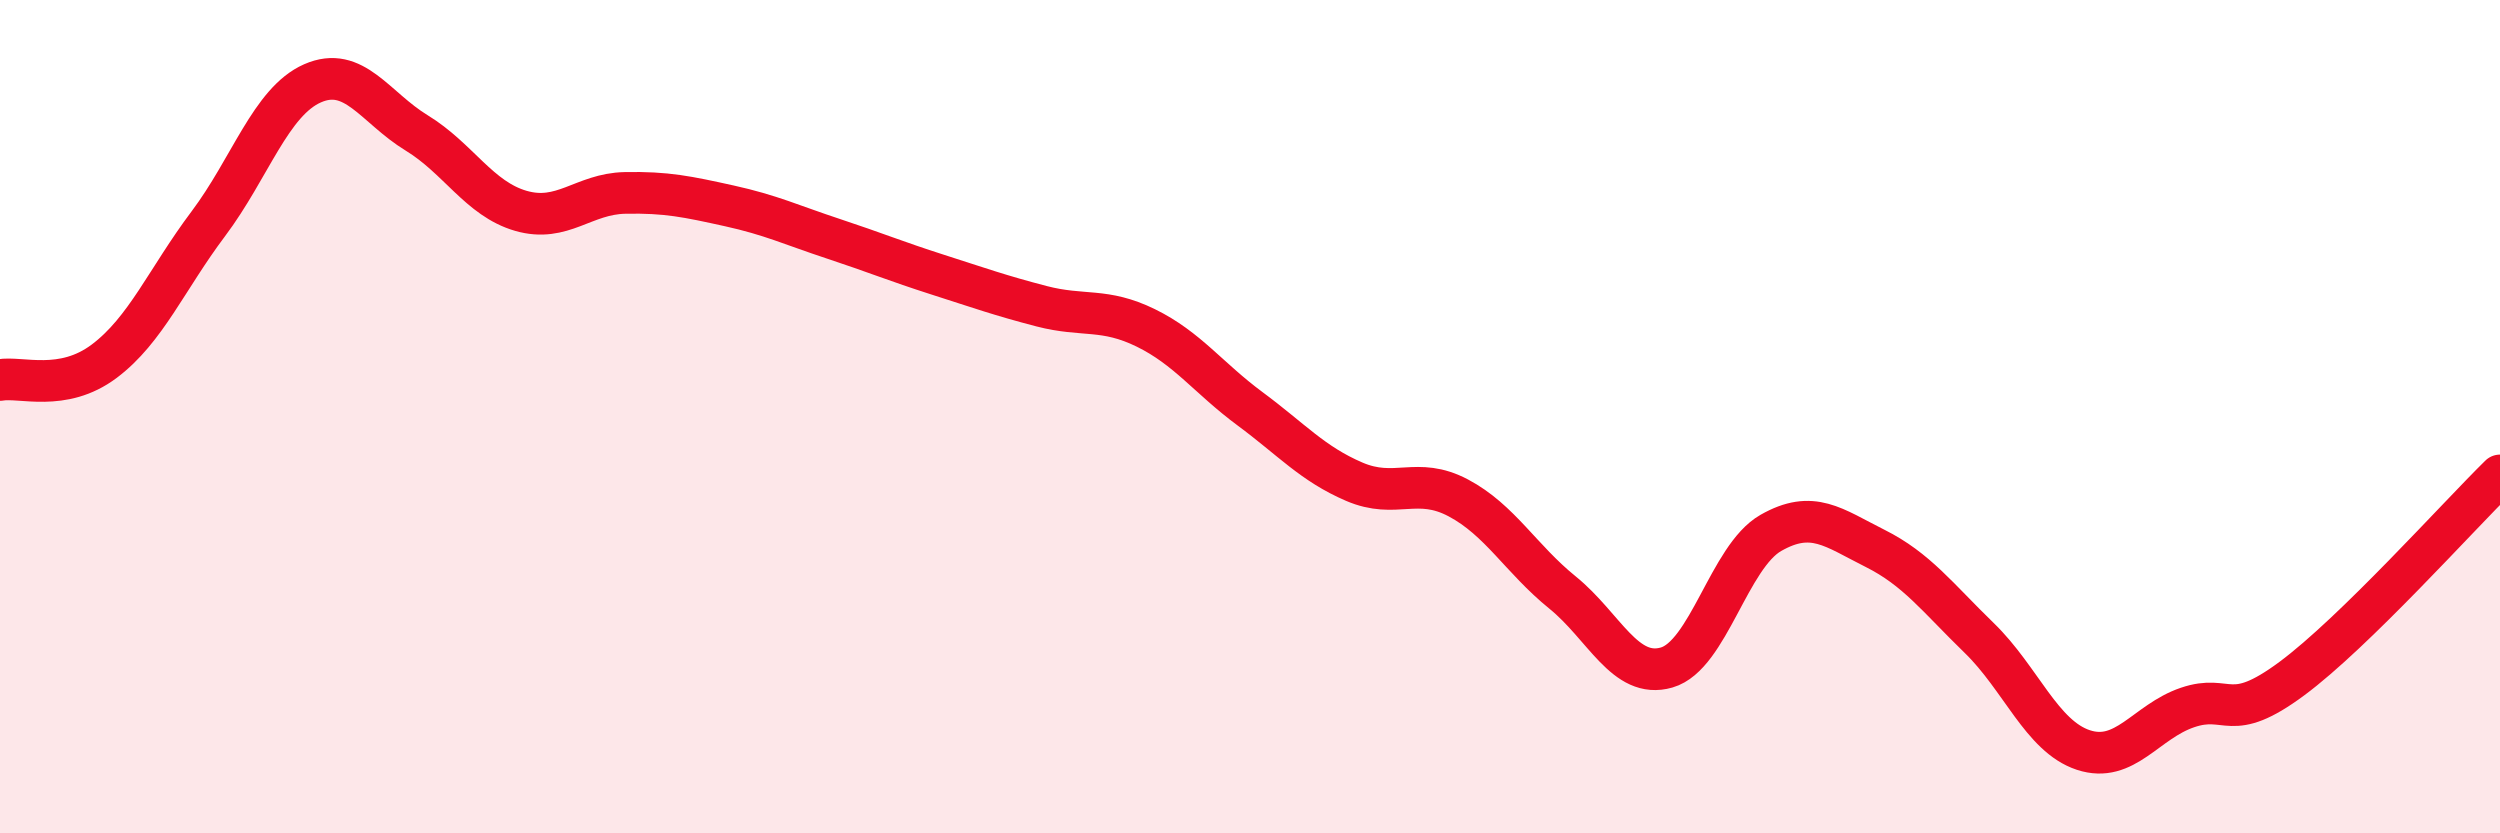 
    <svg width="60" height="20" viewBox="0 0 60 20" xmlns="http://www.w3.org/2000/svg">
      <path
        d="M 0,9.12 C 0.5,9.03 1.5,9.42 2.5,8.67 C 3.5,7.92 4,6.7 5,5.37 C 6,4.04 6.5,2.44 7.5,2 C 8.5,1.56 9,2.58 10,3.19 C 11,3.8 11.5,4.77 12.5,5.06 C 13.5,5.35 14,4.65 15,4.63 C 16,4.61 16.5,4.72 17.5,4.94 C 18.5,5.16 19,5.4 20,5.73 C 21,6.06 21.5,6.27 22.5,6.59 C 23.5,6.91 24,7.09 25,7.35 C 26,7.61 26.5,7.38 27.5,7.87 C 28.5,8.36 29,9.07 30,9.81 C 31,10.55 31.5,11.13 32.5,11.56 C 33.5,11.99 34,11.42 35,11.95 C 36,12.48 36.5,13.41 37.5,14.22 C 38.5,15.03 39,16.31 40,16.02 C 41,15.73 41.5,13.36 42.5,12.79 C 43.5,12.22 44,12.66 45,13.16 C 46,13.66 46.5,14.34 47.5,15.31 C 48.5,16.28 49,17.67 50,18 C 51,18.33 51.5,17.32 52.5,16.98 C 53.5,16.64 53.5,17.4 55,16.29 C 56.5,15.18 59,12.39 60,11.41L60 20L0 20Z"
        fill="#EB0A25"
        opacity="0.1"
        stroke-linecap="round"
        stroke-linejoin="round"
      />
      <path
        d="M 0,9.12 C 0.5,9.03 1.5,9.42 2.5,8.67 C 3.5,7.92 4,6.7 5,5.37 C 6,4.04 6.5,2.44 7.5,2 C 8.5,1.56 9,2.58 10,3.19 C 11,3.8 11.5,4.77 12.5,5.06 C 13.5,5.35 14,4.65 15,4.63 C 16,4.61 16.5,4.72 17.5,4.94 C 18.5,5.16 19,5.4 20,5.73 C 21,6.06 21.5,6.27 22.5,6.59 C 23.5,6.91 24,7.09 25,7.35 C 26,7.61 26.5,7.38 27.5,7.87 C 28.5,8.36 29,9.07 30,9.81 C 31,10.55 31.5,11.13 32.5,11.56 C 33.5,11.99 34,11.42 35,11.95 C 36,12.48 36.5,13.41 37.5,14.22 C 38.5,15.03 39,16.31 40,16.02 C 41,15.73 41.5,13.36 42.5,12.79 C 43.5,12.22 44,12.66 45,13.16 C 46,13.66 46.5,14.34 47.5,15.31 C 48.5,16.28 49,17.67 50,18 C 51,18.33 51.5,17.32 52.5,16.98 C 53.5,16.64 53.5,17.4 55,16.29 C 56.5,15.18 59,12.39 60,11.41"
        stroke="#EB0A25"
        stroke-width="1"
        fill="none"
        stroke-linecap="round"
        stroke-linejoin="round"
      />
    </svg>
  